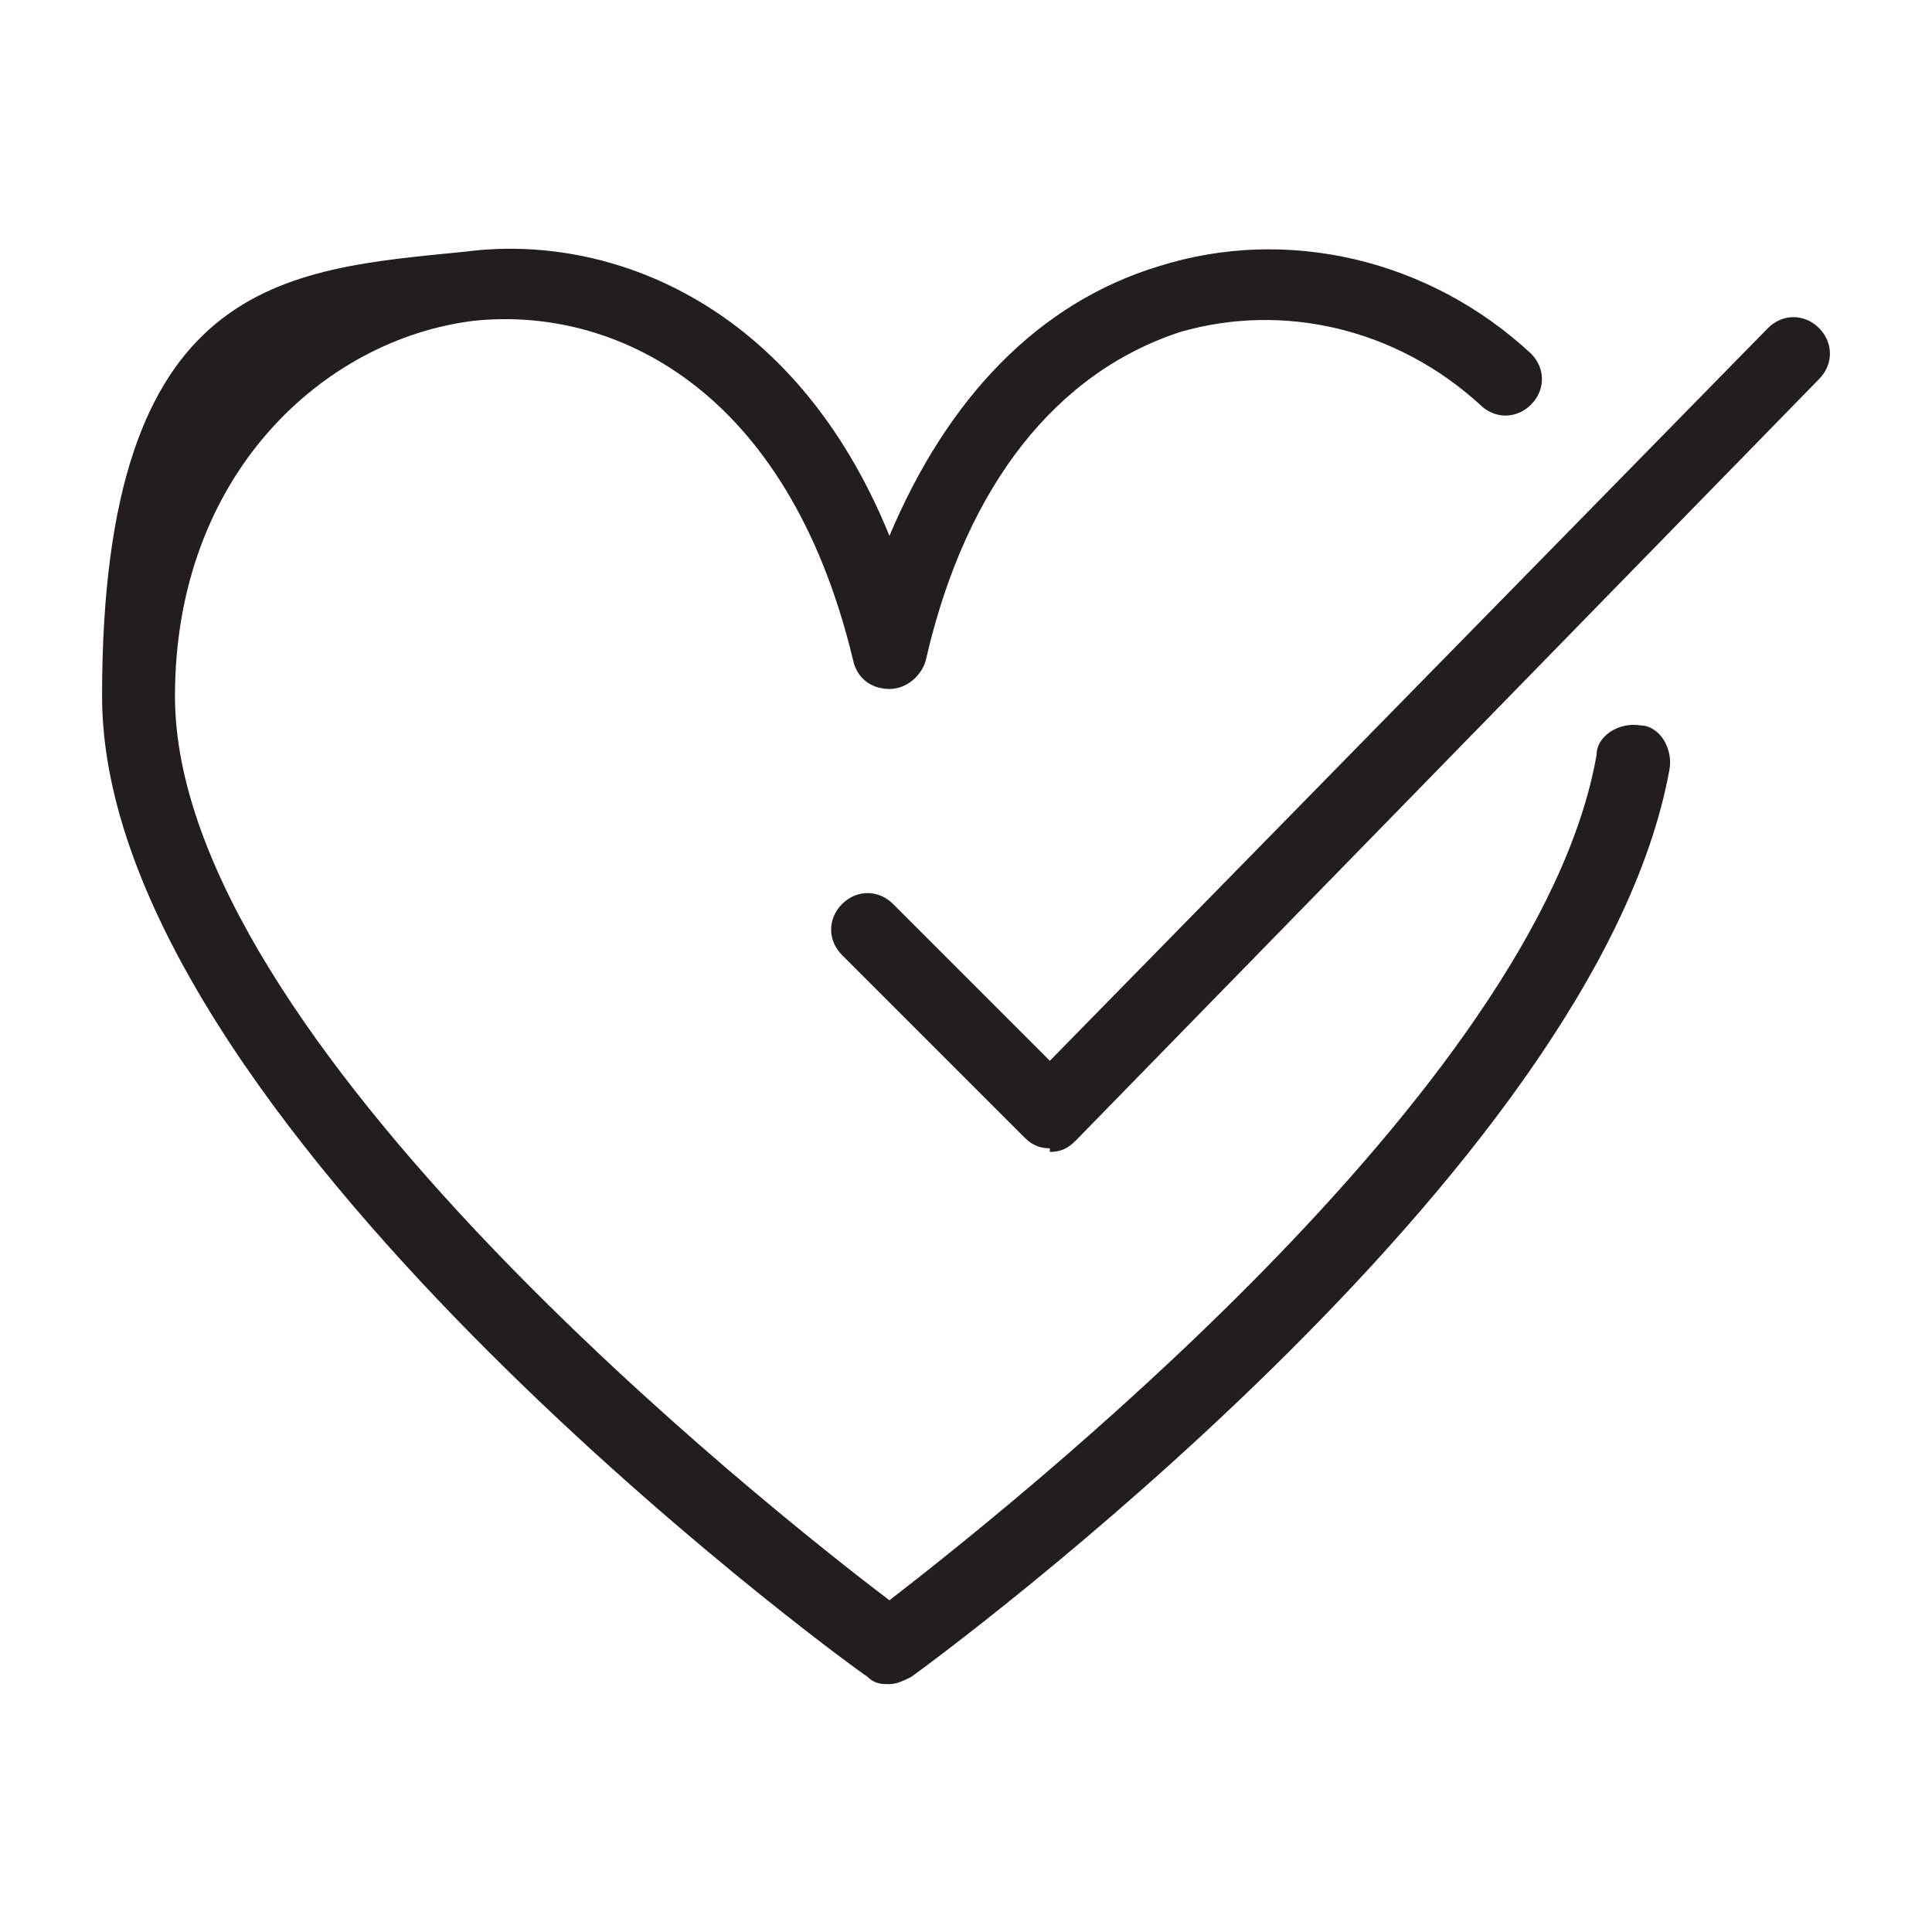 <svg xmlns="http://www.w3.org/2000/svg" id="Calque_1" viewBox="0 0 53 53"><defs><style>      .st0 {        fill: #221e20;      }    </style></defs><path class="st0" d="M24.4,46.2c-.2,0-.4,0-.6-.2-.9-.6-21-15.4-21-26.9S7.8,7.4,12.8,6.9c3.9-.5,9,1.4,11.6,7.8,1.6-3.8,4.1-6.4,7.4-7.4,3.5-1.1,7.4-.2,10.2,2.4.4.4.4,1,0,1.4-.4.4-1,.4-1.4,0-2.3-2.1-5.4-2.8-8.2-2-3.4,1.1-5.9,4.2-7,9-.1.4-.5.8-1,.8h0c-.5,0-.9-.3-1-.8-1.8-7.5-6.6-9.7-10.4-9.3-4.1.5-8.2,4.2-8.2,10.3,0,9.4,16.3,22.3,19.6,24.8,3.1-2.4,17.8-14,19.4-23.2,0-.5.6-.9,1.2-.8.5,0,.9.6.8,1.2-2,11.1-20.1,24.4-20.8,24.9-.2.1-.4.2-.6.2Z"></path><path class="st0" d="M28.8,31.5c-.3,0-.5-.1-.7-.3l-5-5c-.4-.4-.4-1,0-1.4s1-.4,1.4,0l4.3,4.3,19.7-20.1c.4-.4,1-.4,1.4,0s.4,1,0,1.4l-20.4,20.9c-.2.2-.4.3-.7.3h0Z"></path></svg>